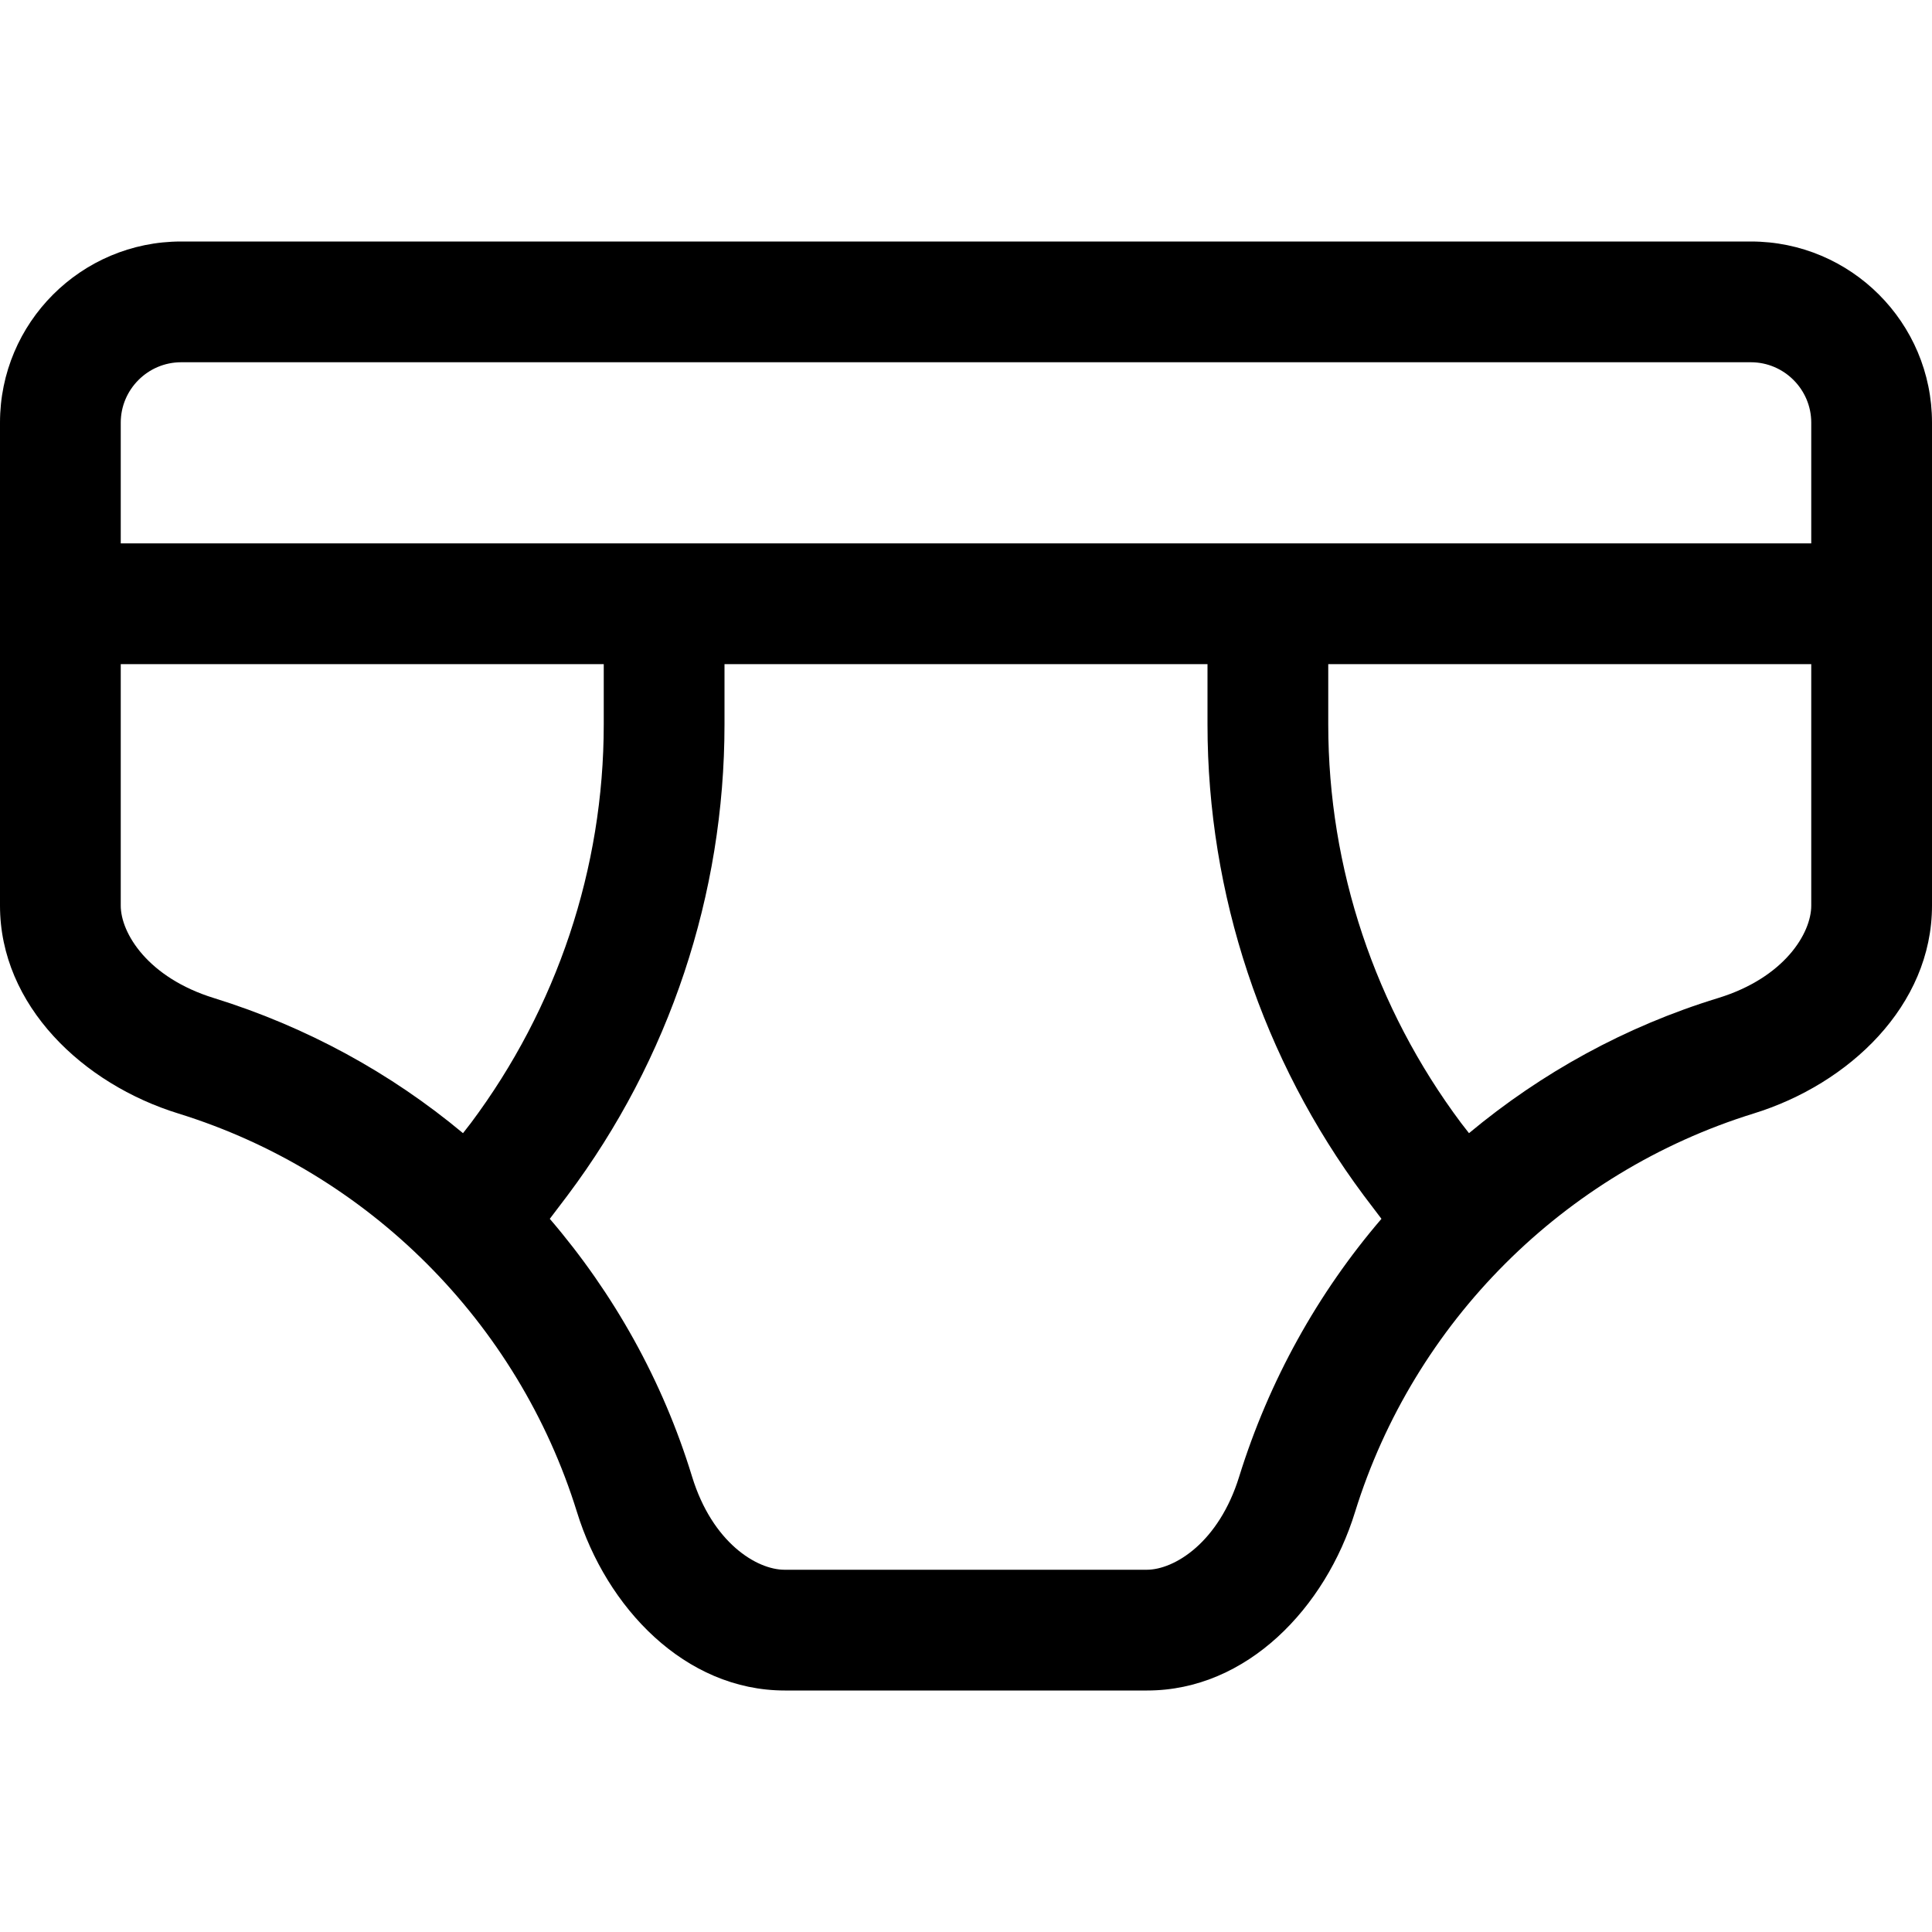 <svg xmlns="http://www.w3.org/2000/svg" viewBox="0 0 512 512"><!--! Font Awesome Pro 7.0.0 by @fontawesome - https://fontawesome.com License - https://fontawesome.com/license (Commercial License) Copyright 2025 Fonticons, Inc. --><path fill="currentColor" d="M48 96c-8.8 0-16 7.2-16 16l0 32 448 0 0-32c0-8.8-7.2-16-16-16L48 96zm272 80l-128 0 0 16c0 45-14.6 88.8-41.6 124.8l-4.7 6.2c16.9 19.7 29.9 42.8 37.7 68.3 5.4 17.6 17.2 24.7 24.5 24.7l96 0c7.3 0 19.1-7.2 24.5-24.7 7.9-25.4 20.8-48.6 37.7-68.3l-4.7-6.2C334.6 280.8 320 237 320 192l0-16zm69.3 124.3c19.2-16 41.5-28.3 66-35.8 17.6-5.4 24.7-17.2 24.7-24.5l0-64-128 0 0 16c0 38.1 12.4 75.1 35.2 105.6l2.1 2.7zM32 176l0 64c0 7.3 7.2 19.1 24.7 24.5 24.5 7.6 46.8 19.8 66 35.8l2.1-2.7C147.6 267.1 160 230.1 160 192l0-16-128 0zM0 112C0 85.5 21.5 64 48 64l416 0c26.5 0 48 21.5 48 48l0 128c0 26.5-22 47.3-47.3 55.1-50.3 15.6-90 55.3-105.6 105.6-7.8 25.3-28.6 47.3-55.1 47.3l-96 0c-26.5 0-47.3-22-55.1-47.3-15.6-50.3-55.3-90-105.6-105.6-25.3-7.8-47.3-28.6-47.3-55.1L0 112z"/></svg>